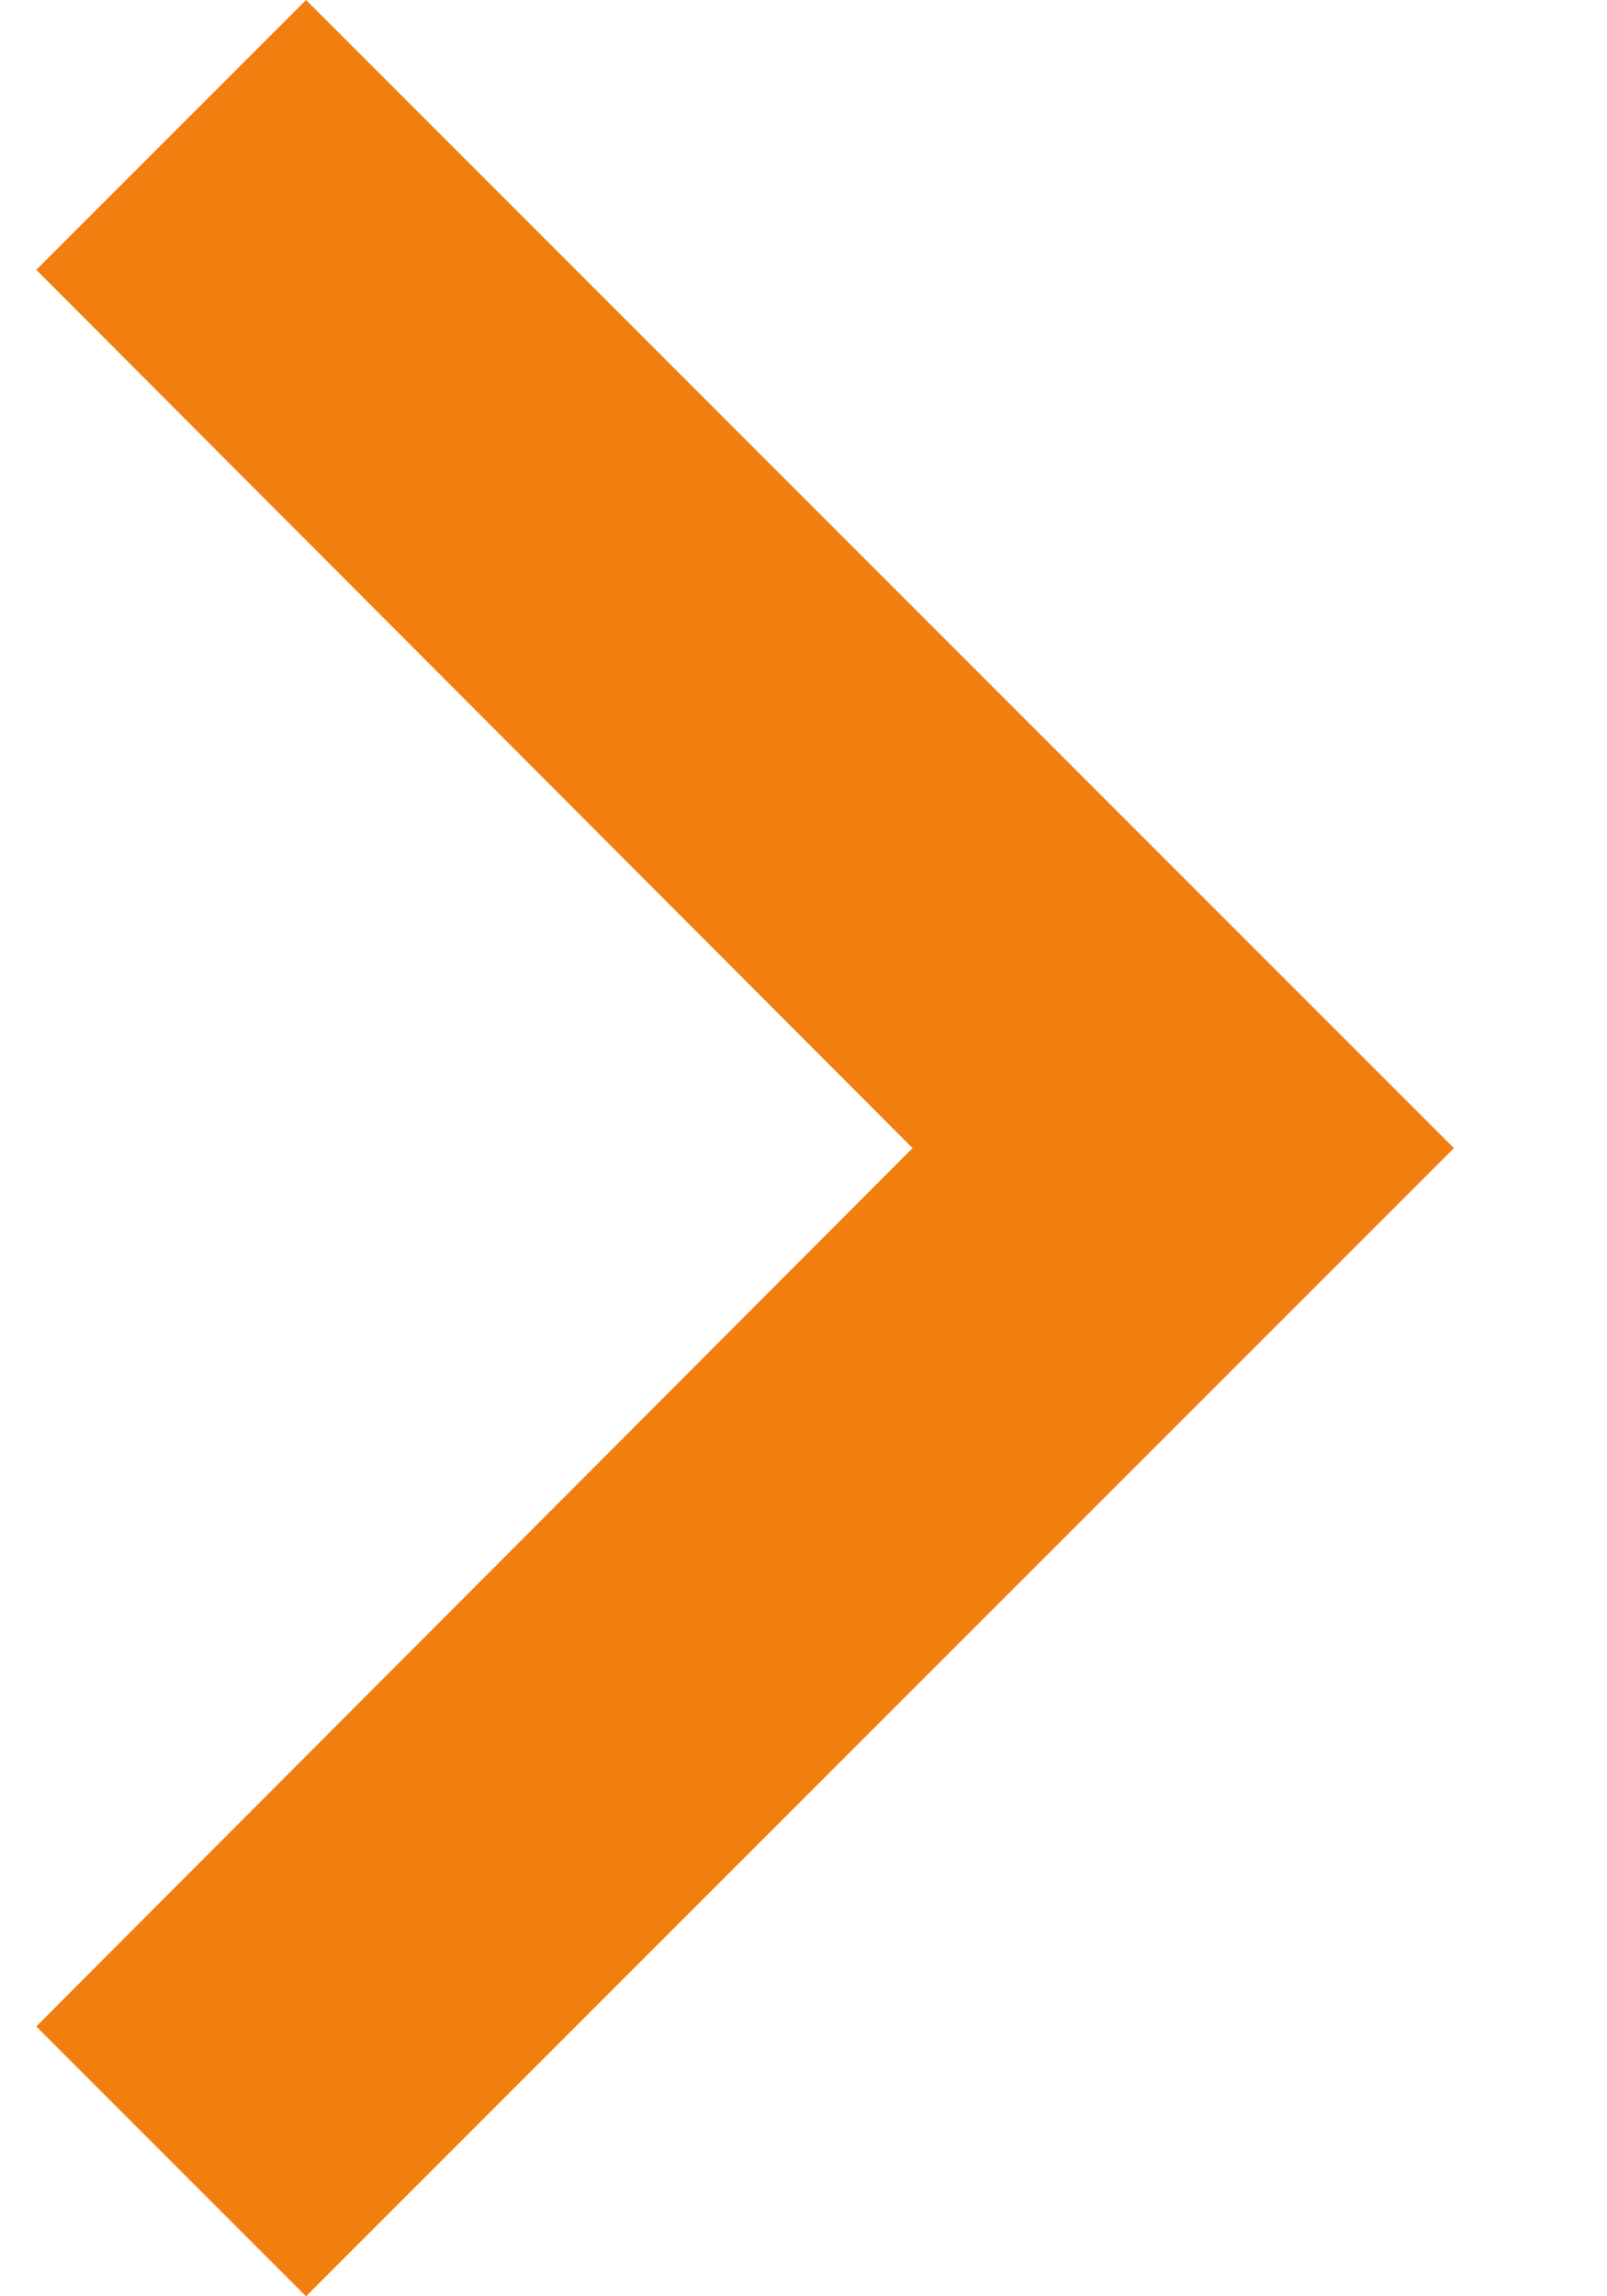 <?xml version="1.0" encoding="UTF-8"?>
<svg width="7px" height="10px" viewBox="0 0 7 10" version="1.1" xmlns="http://www.w3.org/2000/svg" xmlns:xlink="http://www.w3.org/1999/xlink">
    <!-- Generator: Sketch 53.1 (72631) - https://sketchapp.com -->
    <title>baseline-keyboard_arrow_right-24px</title>
    <desc>Created with Sketch.</desc>
    <g id="UI" stroke="none" stroke-width="1" fill="none" fill-rule="evenodd">
        <g id="V3a" transform="translate(-762, -1125)">
            <g id="Hero" transform="translate(0, 750)">
                <g id="Group-24" transform="translate(667, 367)">
                    <g id="baseline-keyboard_arrow_right-24px" transform="translate(88, 3)">
                        <polygon id="Path" fill="#F17E0F" fill-rule="nonzero" points="7.158 13.825 10.975 10 7.158 6.175 8.333 5 13.333 10 8.333 15"></polygon>
                        <polygon id="Path" points="0 0 20 0 20 20 0 20"></polygon>
                    </g>
                </g>
            </g>
        </g>
    </g>
</svg>